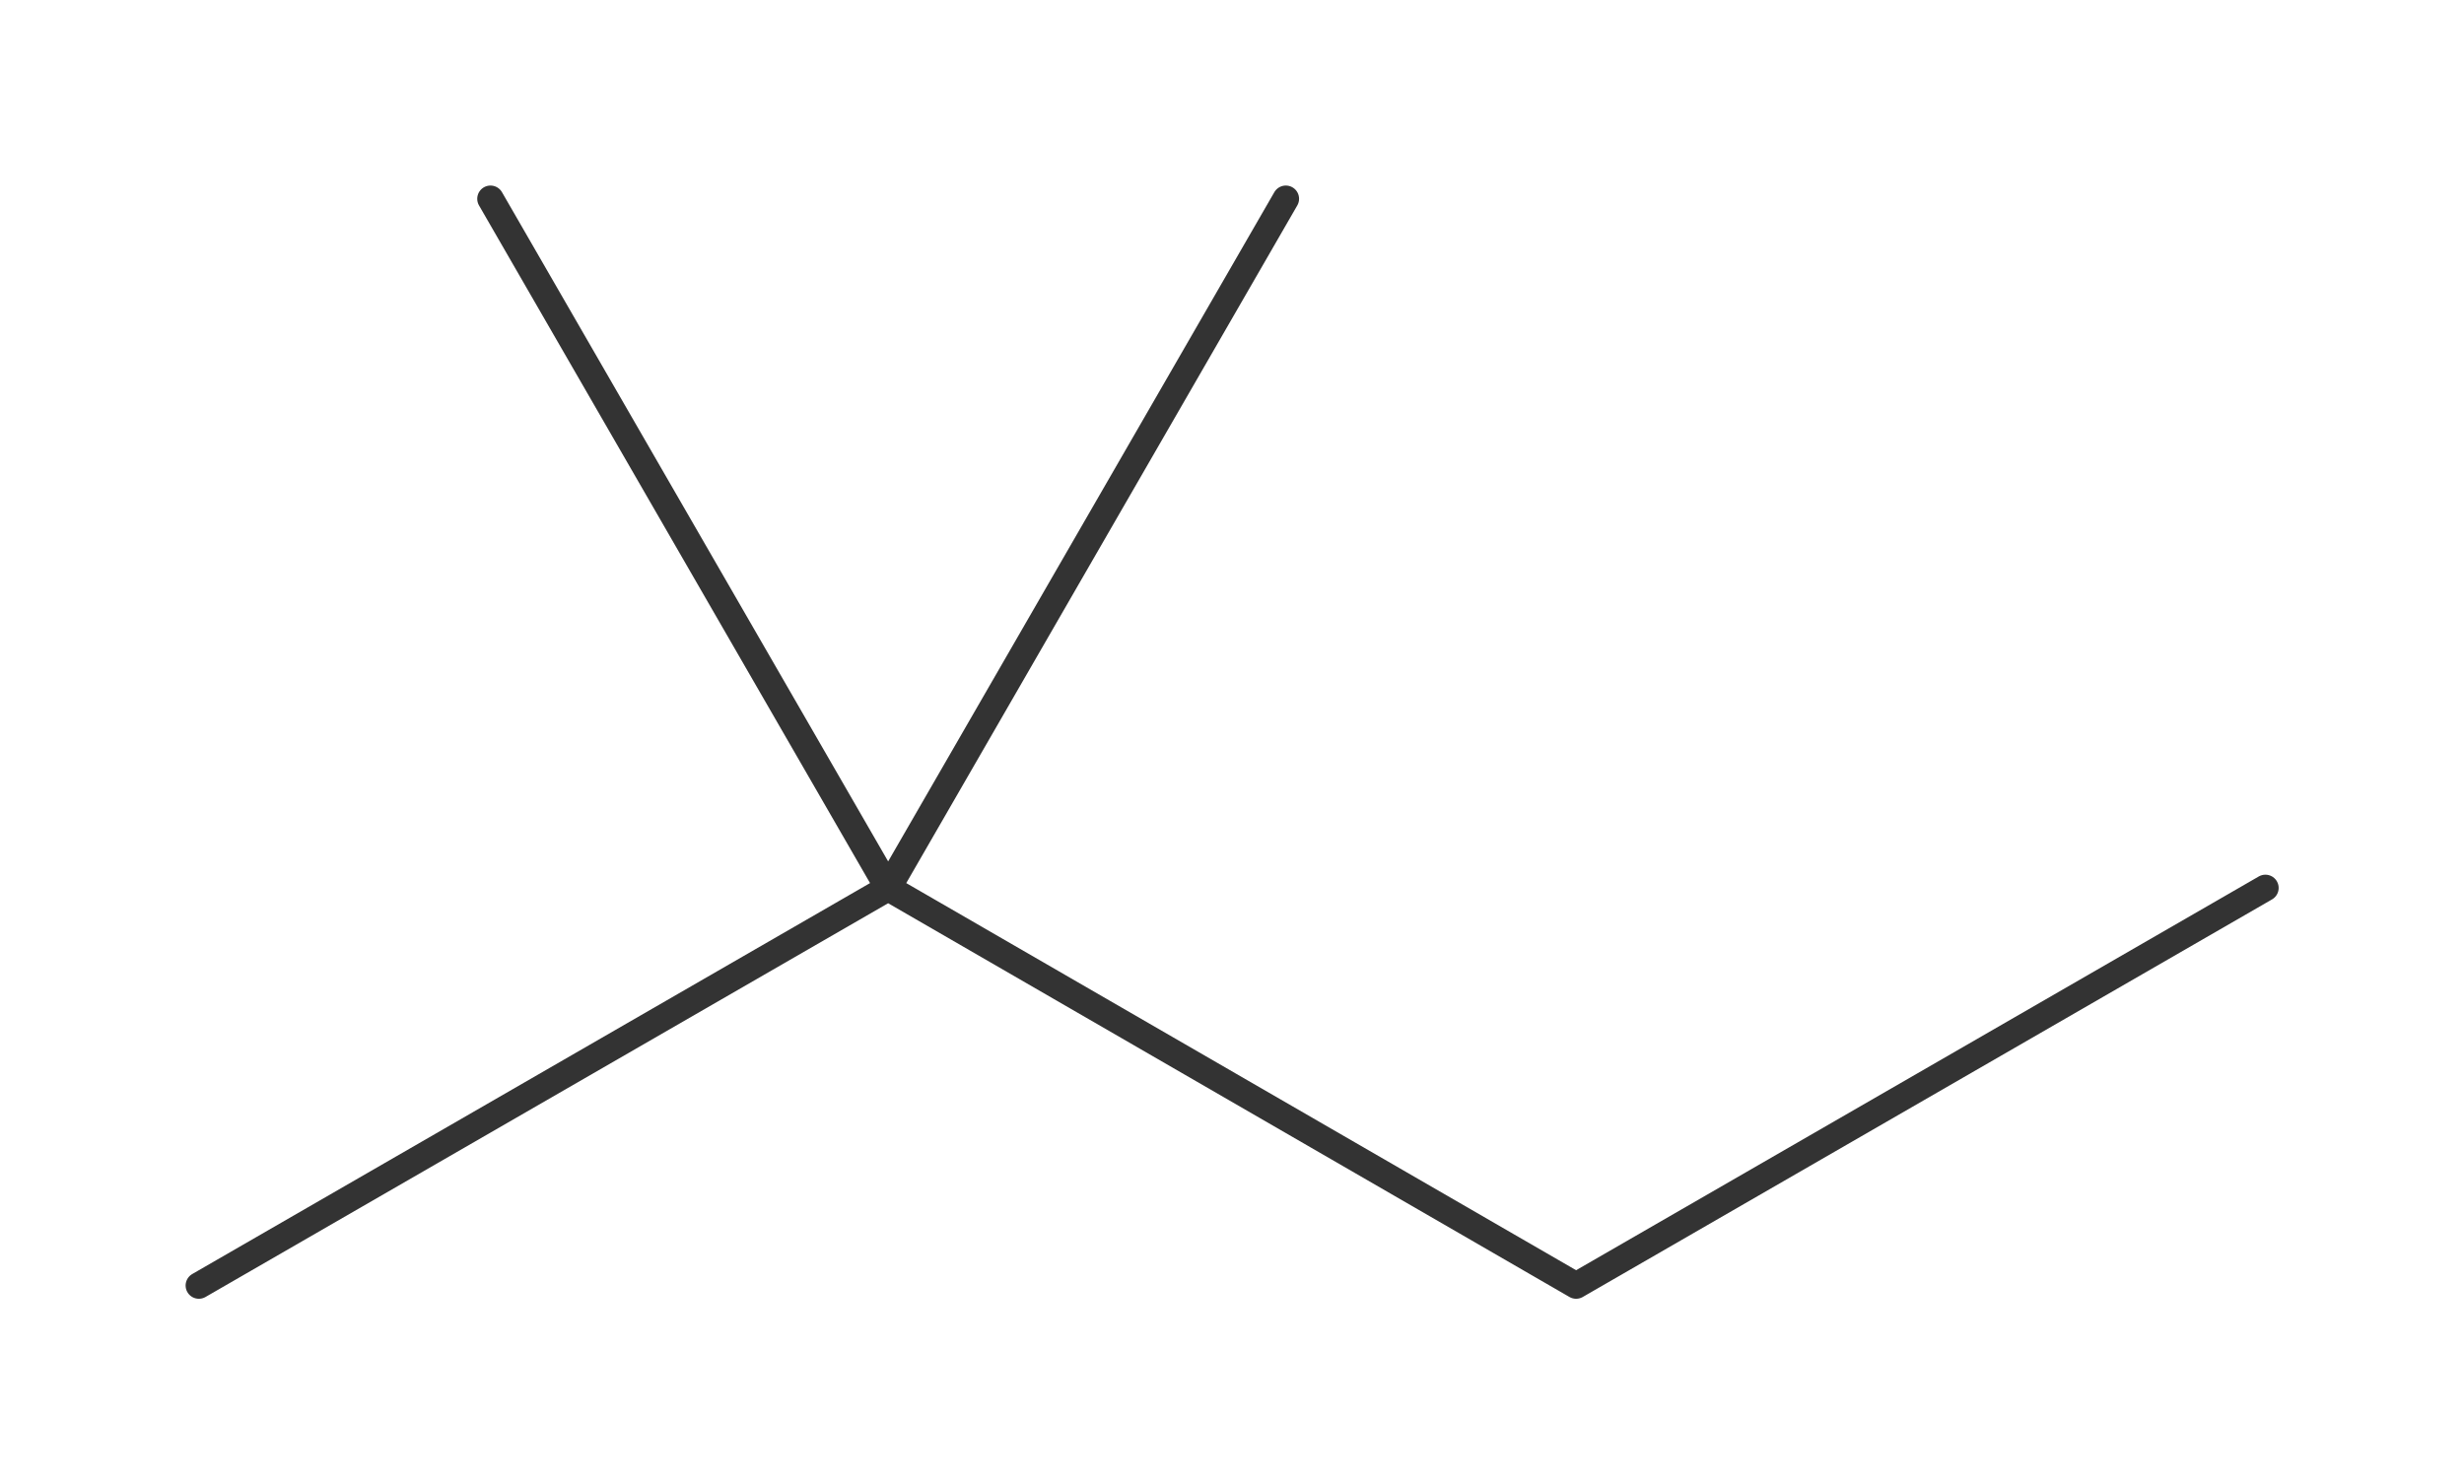 <?xml version="1.0"?>
<svg xmlns="http://www.w3.org/2000/svg" version="1.1" width="278.827px" height="167.94px" viewBox="0 0 185.88 111.96"><title>2,2-dimethylbutaan</title><desc>Molecular structure for the compound 2,2-dimethylbutaan.</desc><style>.symbol.O{fill:red}.symbol.N{fill:#00f}.symbol.Cl{fill:#090}.symbol.S{fill:#cc0}.symbol.P{fill:#f80}.symbol.F{fill:#f0f}</style><style>:root{color:#333}@media(prefers-color-scheme:dark){:root{color:#ddd}}:where(.symbol){fill:currentColor;text-anchor:middle;dominant-baseline:central;font-family:serif}:where(.bond){stroke:currentColor;stroke-linecap:round;stroke-width:2}:where(.bond.half-σ, .bond.half-π){stroke-dasharray:5 5}:where(.wedge){fill:currentColor}:where(.dash){fill:none;stroke:currentColor;stroke-linecap:butt}:where(.hydryl .symbol, .pamine .symbol){dominant-baseline:central}:where(.hydryl.ltr, .pamine.ltr){translate:-.75ch}:where(.hydryl.ltr .symbol, .pamine.ltr .symbol){text-anchor:start}:where(.hydryl.rtl, .pamine.rtl){translate:.75ch}:where(.hydryl.rtl .symbol, .pamine.rtl .symbol){text-anchor:end}:where(.charge){fill:#999;text-anchor:middle;dominant-baseline:middle}:where(.stereo-indicator){fill:#f00;text-anchor:middle;dominant-baseline:middle;font-style:italic;font-size:75%}</style><g class="bonds"><path class="bond σ" d="M15 97L67 67M15 97L67 67M67 67L118.9 97M67 67L37 15M67 67L97 15M67 67L118.9 97M118.9 97L170.9 67M118.9 97L170.9 67M67 67L37 15M67 67L97 15" /></g><g class="nodes"></g></svg>